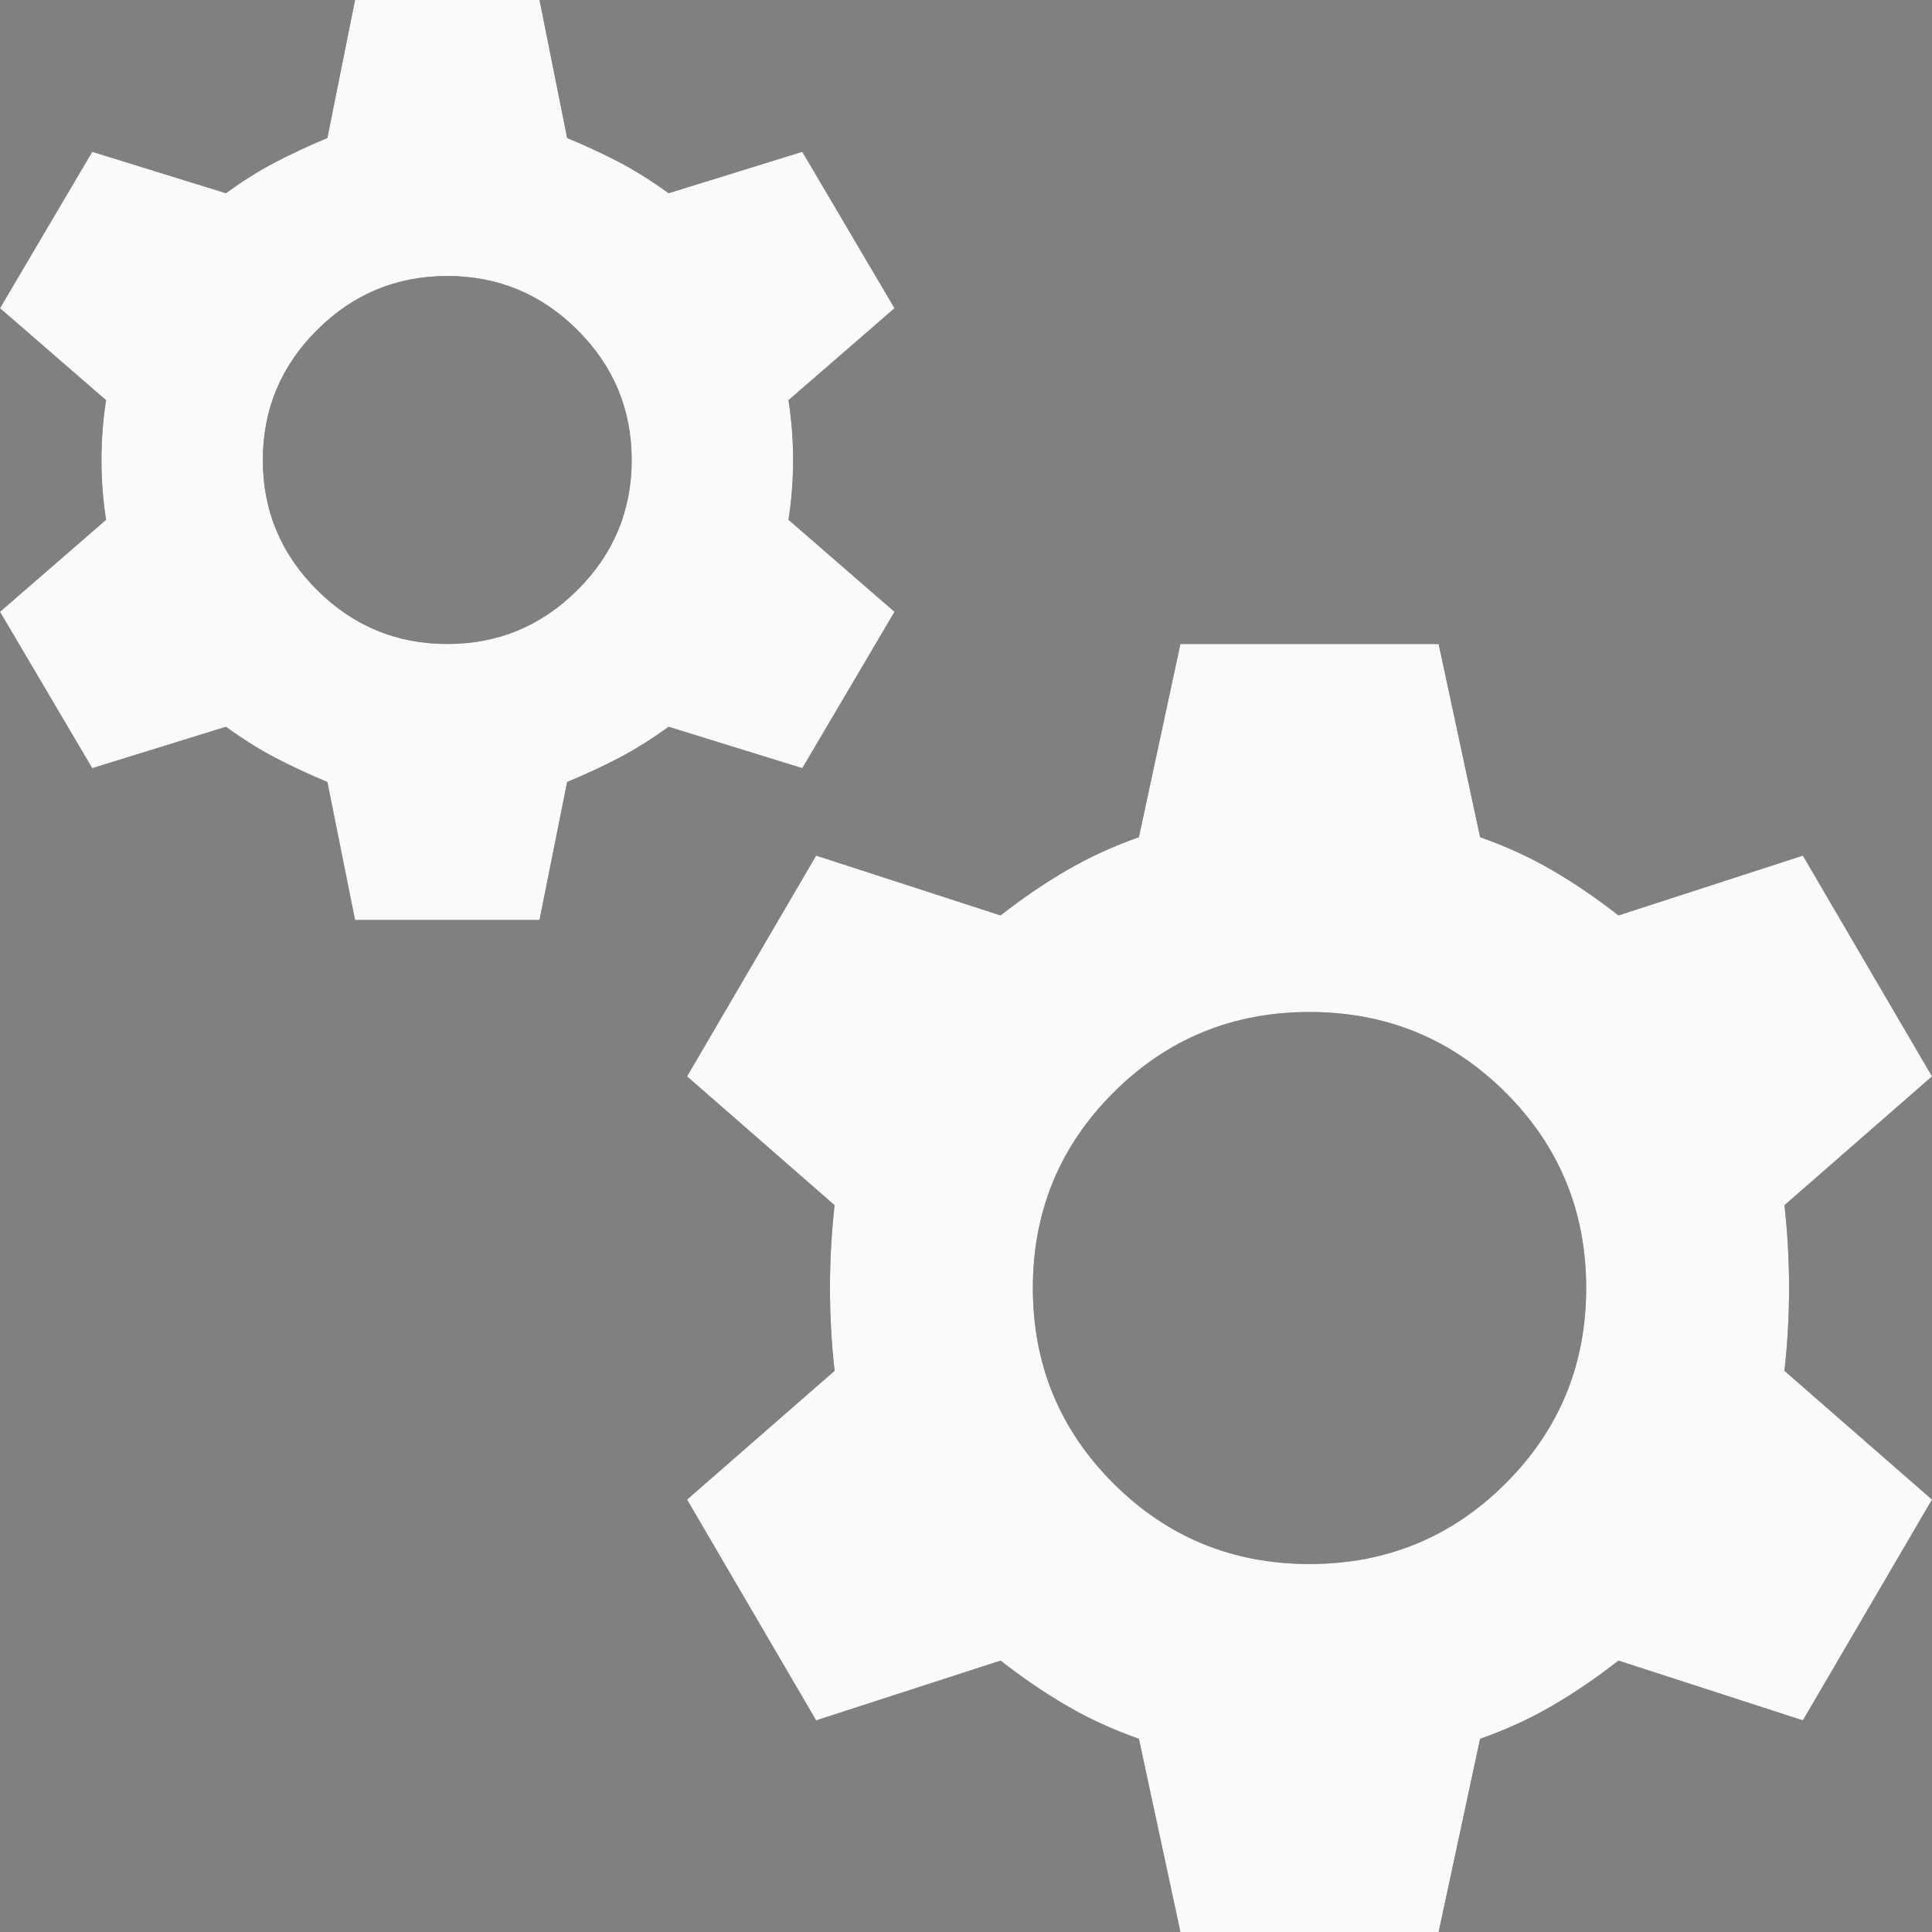 <svg width="49" height="49" viewBox="0 0 49 49" fill="none" xmlns="http://www.w3.org/2000/svg"><rect x="0" y="0" width="49" height="49" fill="#808080" stroke="none"/><path d="M9.005 23.333L8.303 19.833C7.835 19.639 7.397 19.435 6.987 19.221C6.578 19.007 6.159 18.744 5.73 18.433L2.339 19.483L0 15.517L2.69 13.183C2.612 12.678 2.573 12.172 2.573 11.667C2.573 11.161 2.612 10.656 2.69 10.15L0 7.817L2.339 3.85L5.73 4.9C6.159 4.589 6.578 4.326 6.987 4.112C7.397 3.899 7.835 3.694 8.303 3.5L9.005 0H13.683L14.384 3.5C14.852 3.694 15.291 3.899 15.7 4.112C16.109 4.326 16.528 4.589 16.957 4.9L20.348 3.85L22.687 7.817L19.998 10.15C20.076 10.656 20.115 11.161 20.115 11.667C20.115 12.172 20.076 12.678 19.998 13.183L22.687 15.517L20.348 19.483L16.957 18.433C16.528 18.744 16.109 19.007 15.7 19.221C15.291 19.435 14.852 19.639 14.384 19.833L13.683 23.333H9.005ZM11.344 16.333C12.63 16.333 13.731 15.876 14.647 14.963C15.563 14.049 16.021 12.95 16.021 11.667C16.021 10.383 15.563 9.285 14.647 8.371C13.731 7.457 12.63 7 11.344 7C10.057 7 8.956 7.457 8.04 8.371C7.124 9.285 6.666 10.383 6.666 11.667C6.666 12.95 7.124 14.049 8.04 14.963C8.956 15.876 10.057 16.333 11.344 16.333ZM29.938 49L28.885 44.1C28.223 43.867 27.609 43.585 27.044 43.254C26.478 42.924 25.923 42.544 25.377 42.117L20.699 43.633L17.425 38.033L21.167 34.767C21.089 34.067 21.05 33.367 21.05 32.667C21.05 31.967 21.089 31.267 21.167 30.567L17.425 27.3L20.699 21.7L25.377 23.217C25.923 22.789 26.478 22.41 27.044 22.079C27.609 21.749 28.223 21.467 28.885 21.233L29.938 16.333H36.487L37.539 21.233C38.202 21.467 38.816 21.749 39.381 22.079C39.947 22.41 40.502 22.789 41.048 23.217L45.725 21.7L49 27.3L45.258 30.567C45.336 31.267 45.375 31.967 45.375 32.667C45.375 33.367 45.336 34.067 45.258 34.767L49 38.033L45.725 43.633L41.048 42.117C40.502 42.544 39.947 42.924 39.381 43.254C38.816 43.585 38.202 43.867 37.539 44.1L36.487 49H29.938ZM33.212 39.667C35.161 39.667 36.818 38.986 38.183 37.625C39.547 36.264 40.229 34.611 40.229 32.667C40.229 30.722 39.547 29.069 38.183 27.708C36.818 26.347 35.161 25.667 33.212 25.667C31.263 25.667 29.607 26.347 28.242 27.708C26.878 29.069 26.196 30.722 26.196 32.667C26.196 34.611 26.878 36.264 28.242 37.625C29.607 38.986 31.263 39.667 33.212 39.667Z" fill="#191919" fill-opacity="0.8"/><path d="M9.005 23.333L8.303 19.833C7.835 19.639 7.397 19.435 6.987 19.221C6.578 19.007 6.159 18.744 5.73 18.433L2.339 19.483L0 15.517L2.69 13.183C2.612 12.678 2.573 12.172 2.573 11.667C2.573 11.161 2.612 10.656 2.69 10.15L0 7.817L2.339 3.85L5.73 4.9C6.159 4.589 6.578 4.326 6.987 4.112C7.397 3.899 7.835 3.694 8.303 3.5L9.005 0H13.683L14.384 3.5C14.852 3.694 15.291 3.899 15.7 4.112C16.109 4.326 16.528 4.589 16.957 4.9L20.348 3.85L22.687 7.817L19.998 10.15C20.076 10.656 20.115 11.161 20.115 11.667C20.115 12.172 20.076 12.678 19.998 13.183L22.687 15.517L20.348 19.483L16.957 18.433C16.528 18.744 16.109 19.007 15.7 19.221C15.291 19.435 14.852 19.639 14.384 19.833L13.683 23.333H9.005ZM11.344 16.333C12.63 16.333 13.731 15.876 14.647 14.963C15.563 14.049 16.021 12.95 16.021 11.667C16.021 10.383 15.563 9.285 14.647 8.371C13.731 7.457 12.63 7 11.344 7C10.057 7 8.956 7.457 8.04 8.371C7.124 9.285 6.666 10.383 6.666 11.667C6.666 12.95 7.124 14.049 8.04 14.963C8.956 15.876 10.057 16.333 11.344 16.333ZM29.938 49L28.885 44.1C28.223 43.867 27.609 43.585 27.044 43.254C26.478 42.924 25.923 42.544 25.377 42.117L20.699 43.633L17.425 38.033L21.167 34.767C21.089 34.067 21.05 33.367 21.05 32.667C21.05 31.967 21.089 31.267 21.167 30.567L17.425 27.3L20.699 21.7L25.377 23.217C25.923 22.789 26.478 22.41 27.044 22.079C27.609 21.749 28.223 21.467 28.885 21.233L29.938 16.333H36.487L37.539 21.233C38.202 21.467 38.816 21.749 39.381 22.079C39.947 22.41 40.502 22.789 41.048 23.217L45.725 21.7L49 27.3L45.258 30.567C45.336 31.267 45.375 31.967 45.375 32.667C45.375 33.367 45.336 34.067 45.258 34.767L49 38.033L45.725 43.633L41.048 42.117C40.502 42.544 39.947 42.924 39.381 43.254C38.816 43.585 38.202 43.867 37.539 44.1L36.487 49H29.938ZM33.212 39.667C35.161 39.667 36.818 38.986 38.183 37.625C39.547 36.264 40.229 34.611 40.229 32.667C40.229 30.722 39.547 29.069 38.183 27.708C36.818 26.347 35.161 25.667 33.212 25.667C31.263 25.667 29.607 26.347 28.242 27.708C26.878 29.069 26.196 30.722 26.196 32.667C26.196 34.611 26.878 36.264 28.242 37.625C29.607 38.986 31.263 39.667 33.212 39.667Z" fill="#FAFAFA"/></svg>